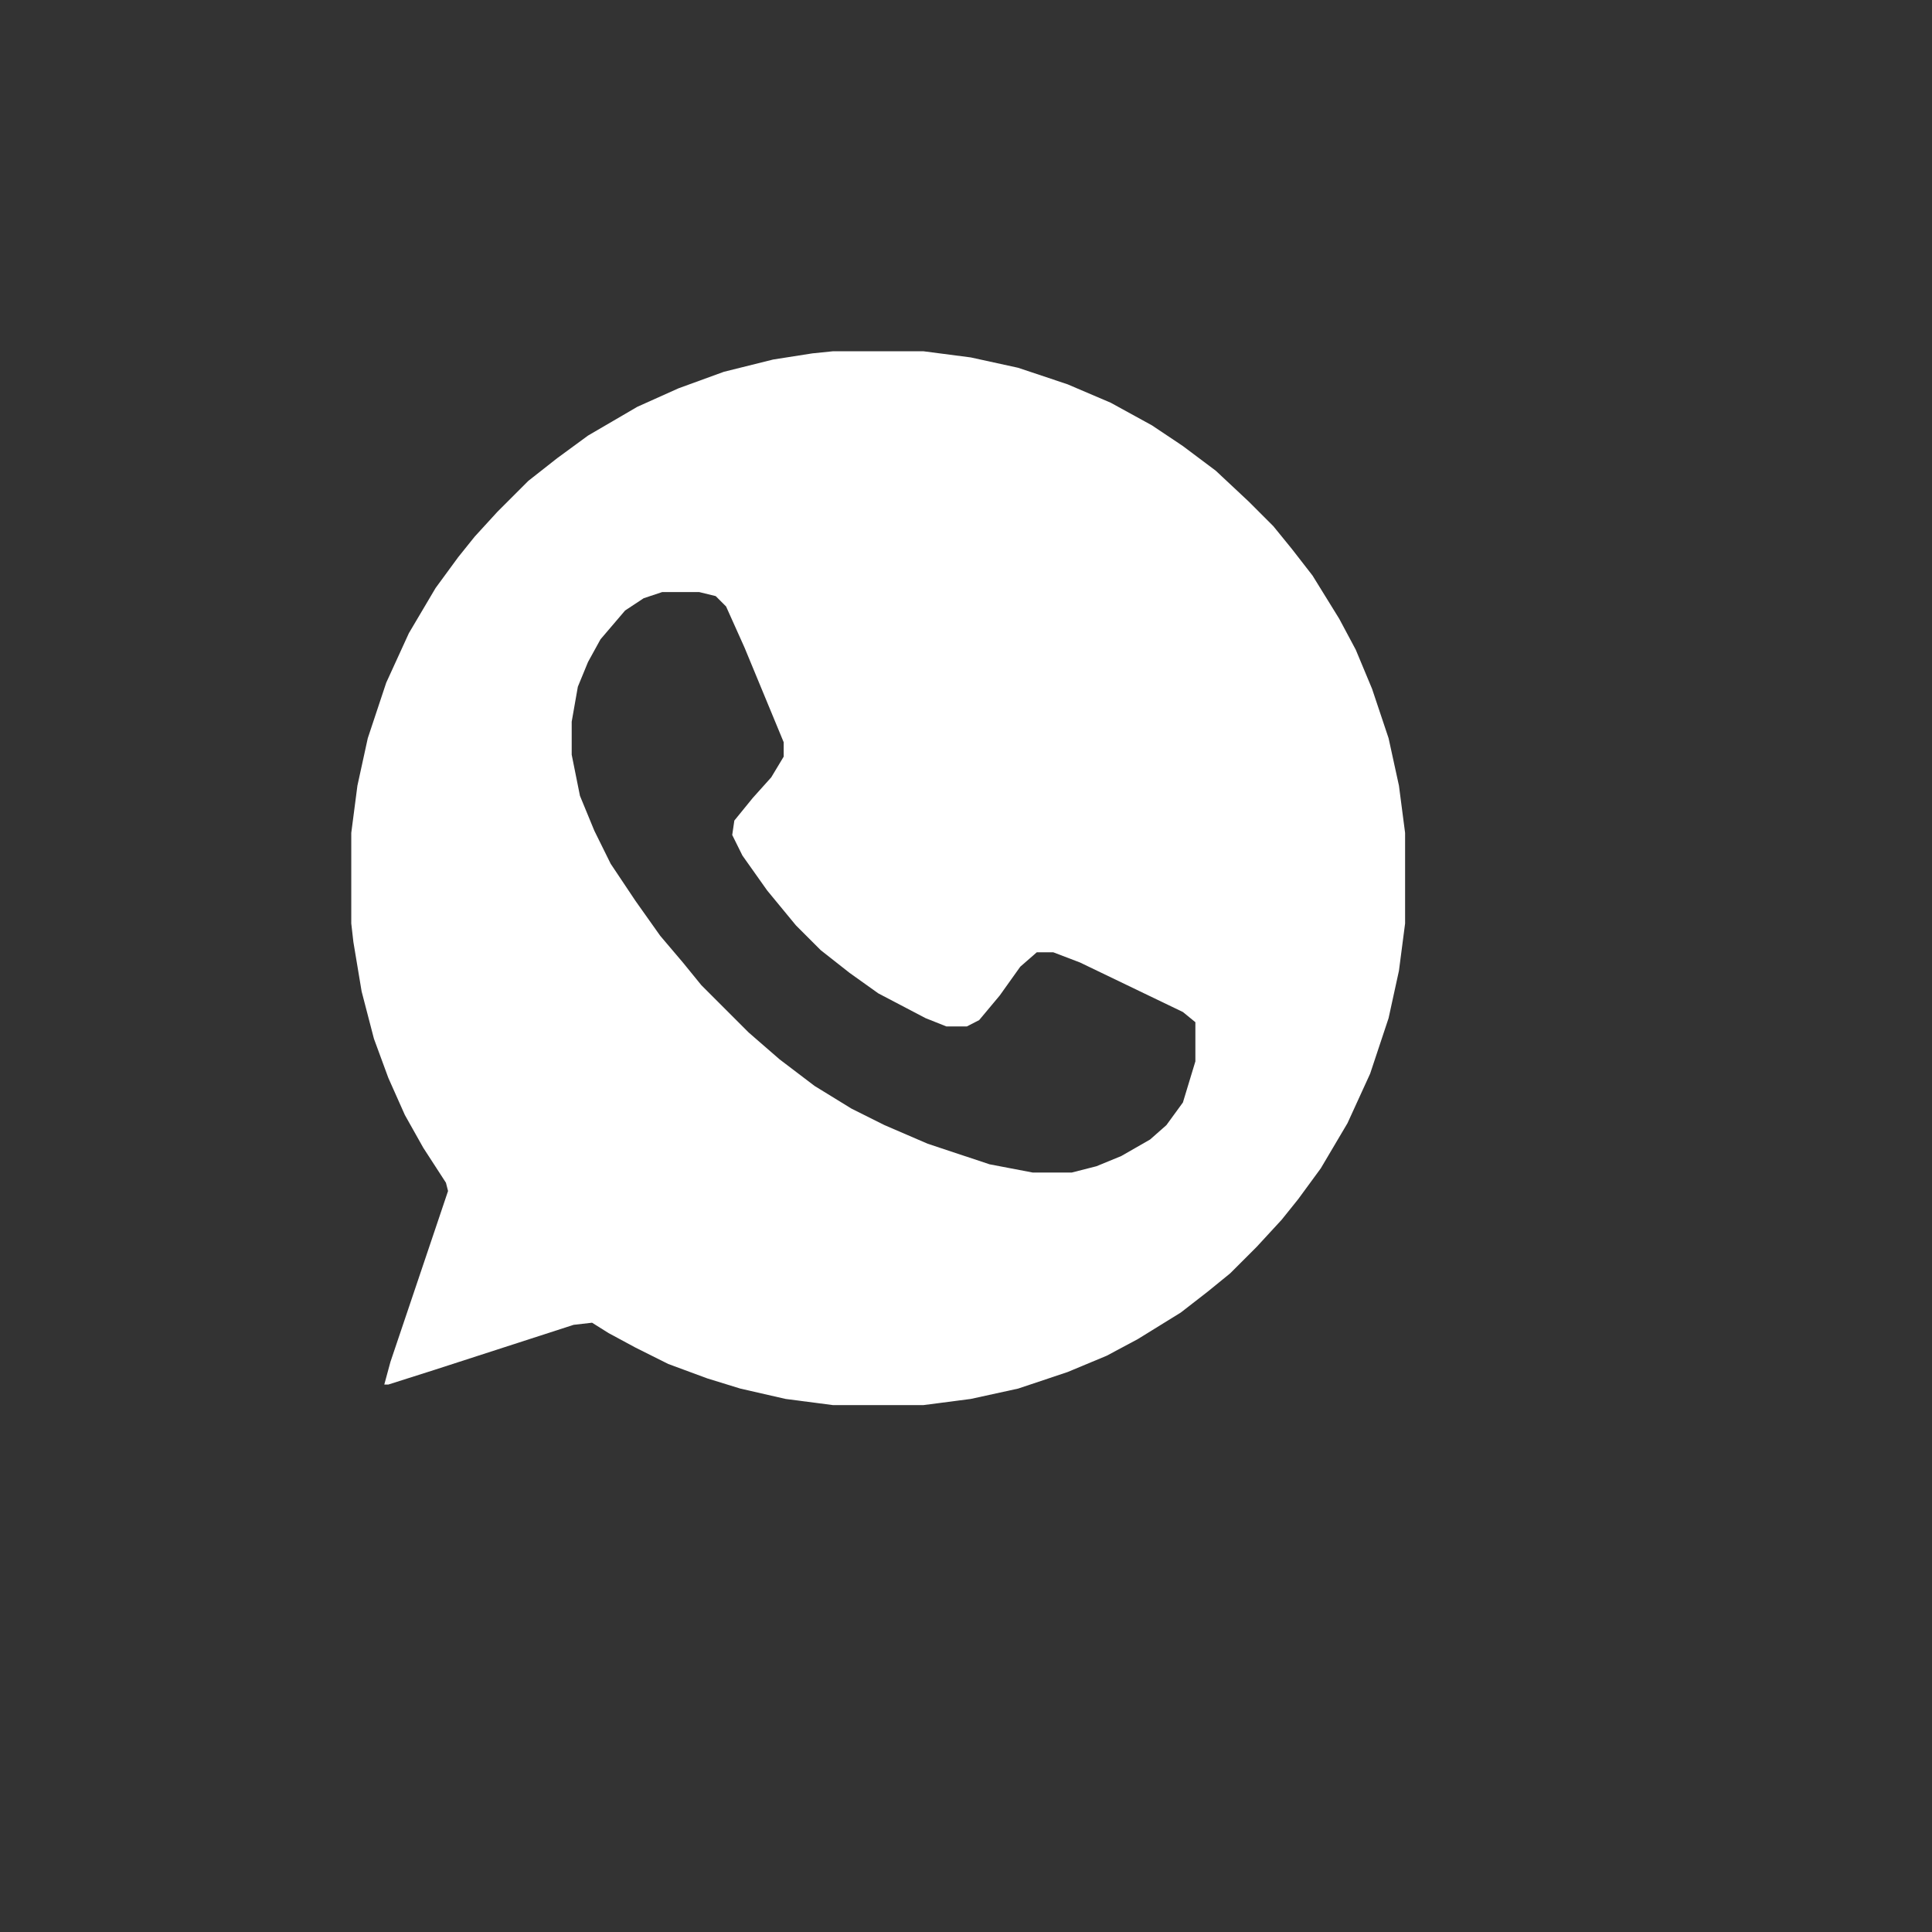<?xml version="1.0" encoding="UTF-8"?> <svg xmlns="http://www.w3.org/2000/svg" width="11" height="11" viewBox="0 0 11 11" fill="none"><rect x="0" y="0" width="11" height="11" fill="#333333" stroke="none"/><path fill-rule="evenodd" clip-rule="evenodd" d="M5.258 2H4.742L4.625 2.012L4.402 2.047L4.121 2.117L3.863 2.211L3.629 2.316L3.348 2.48L3.172 2.609L3.008 2.738L2.832 2.914L2.703 3.055L2.609 3.172L2.48 3.348L2.328 3.605L2.199 3.887L2.094 4.203L2.035 4.473L2 4.742V5.258L2.012 5.363L2.059 5.645L2.129 5.914L2.211 6.137L2.305 6.348L2.41 6.535L2.539 6.734L2.551 6.781L2.48 6.992L2.223 7.754L2.188 7.883H2.211L2.469 7.801L3.266 7.543L3.371 7.531L3.465 7.59L3.617 7.672L3.805 7.766L4.027 7.848L4.215 7.906L4.473 7.965L4.742 8H5.258L5.527 7.965L5.797 7.906L6.078 7.812L6.301 7.719L6.477 7.625L6.723 7.473L6.875 7.355L7.004 7.25L7.156 7.098L7.297 6.945L7.391 6.828L7.52 6.652L7.672 6.395L7.801 6.113L7.906 5.797L7.965 5.527L8 5.258V4.742L7.965 4.473L7.906 4.203L7.812 3.922L7.719 3.699L7.625 3.523L7.473 3.277L7.355 3.125L7.25 2.996L7.109 2.855L6.922 2.68L6.734 2.539L6.559 2.422L6.324 2.293L6.078 2.188L5.797 2.094L5.527 2.035L5.258 2ZM3.981 3.371H3.77L3.665 3.406L3.559 3.476L3.419 3.64L3.348 3.769L3.29 3.91L3.255 4.109V4.297L3.302 4.531L3.384 4.73L3.477 4.918L3.618 5.129L3.759 5.328L3.888 5.48L3.993 5.609L4.263 5.879L4.438 6.031L4.638 6.183L4.848 6.312L5.036 6.406L5.282 6.512L5.634 6.629L5.88 6.676H6.102L6.243 6.64L6.384 6.582L6.548 6.488L6.641 6.406L6.735 6.277L6.806 6.043V5.82L6.735 5.762L6.149 5.48L5.997 5.422H5.903L5.809 5.504L5.692 5.668L5.575 5.808L5.505 5.844H5.388L5.27 5.797L5.001 5.656L4.837 5.539L4.673 5.41L4.532 5.269L4.368 5.07L4.227 4.871L4.169 4.754L4.181 4.672L4.286 4.543L4.391 4.426L4.462 4.308V4.226L4.239 3.687L4.134 3.453L4.075 3.394L3.981 3.371Z" fill="white"></path></svg> 